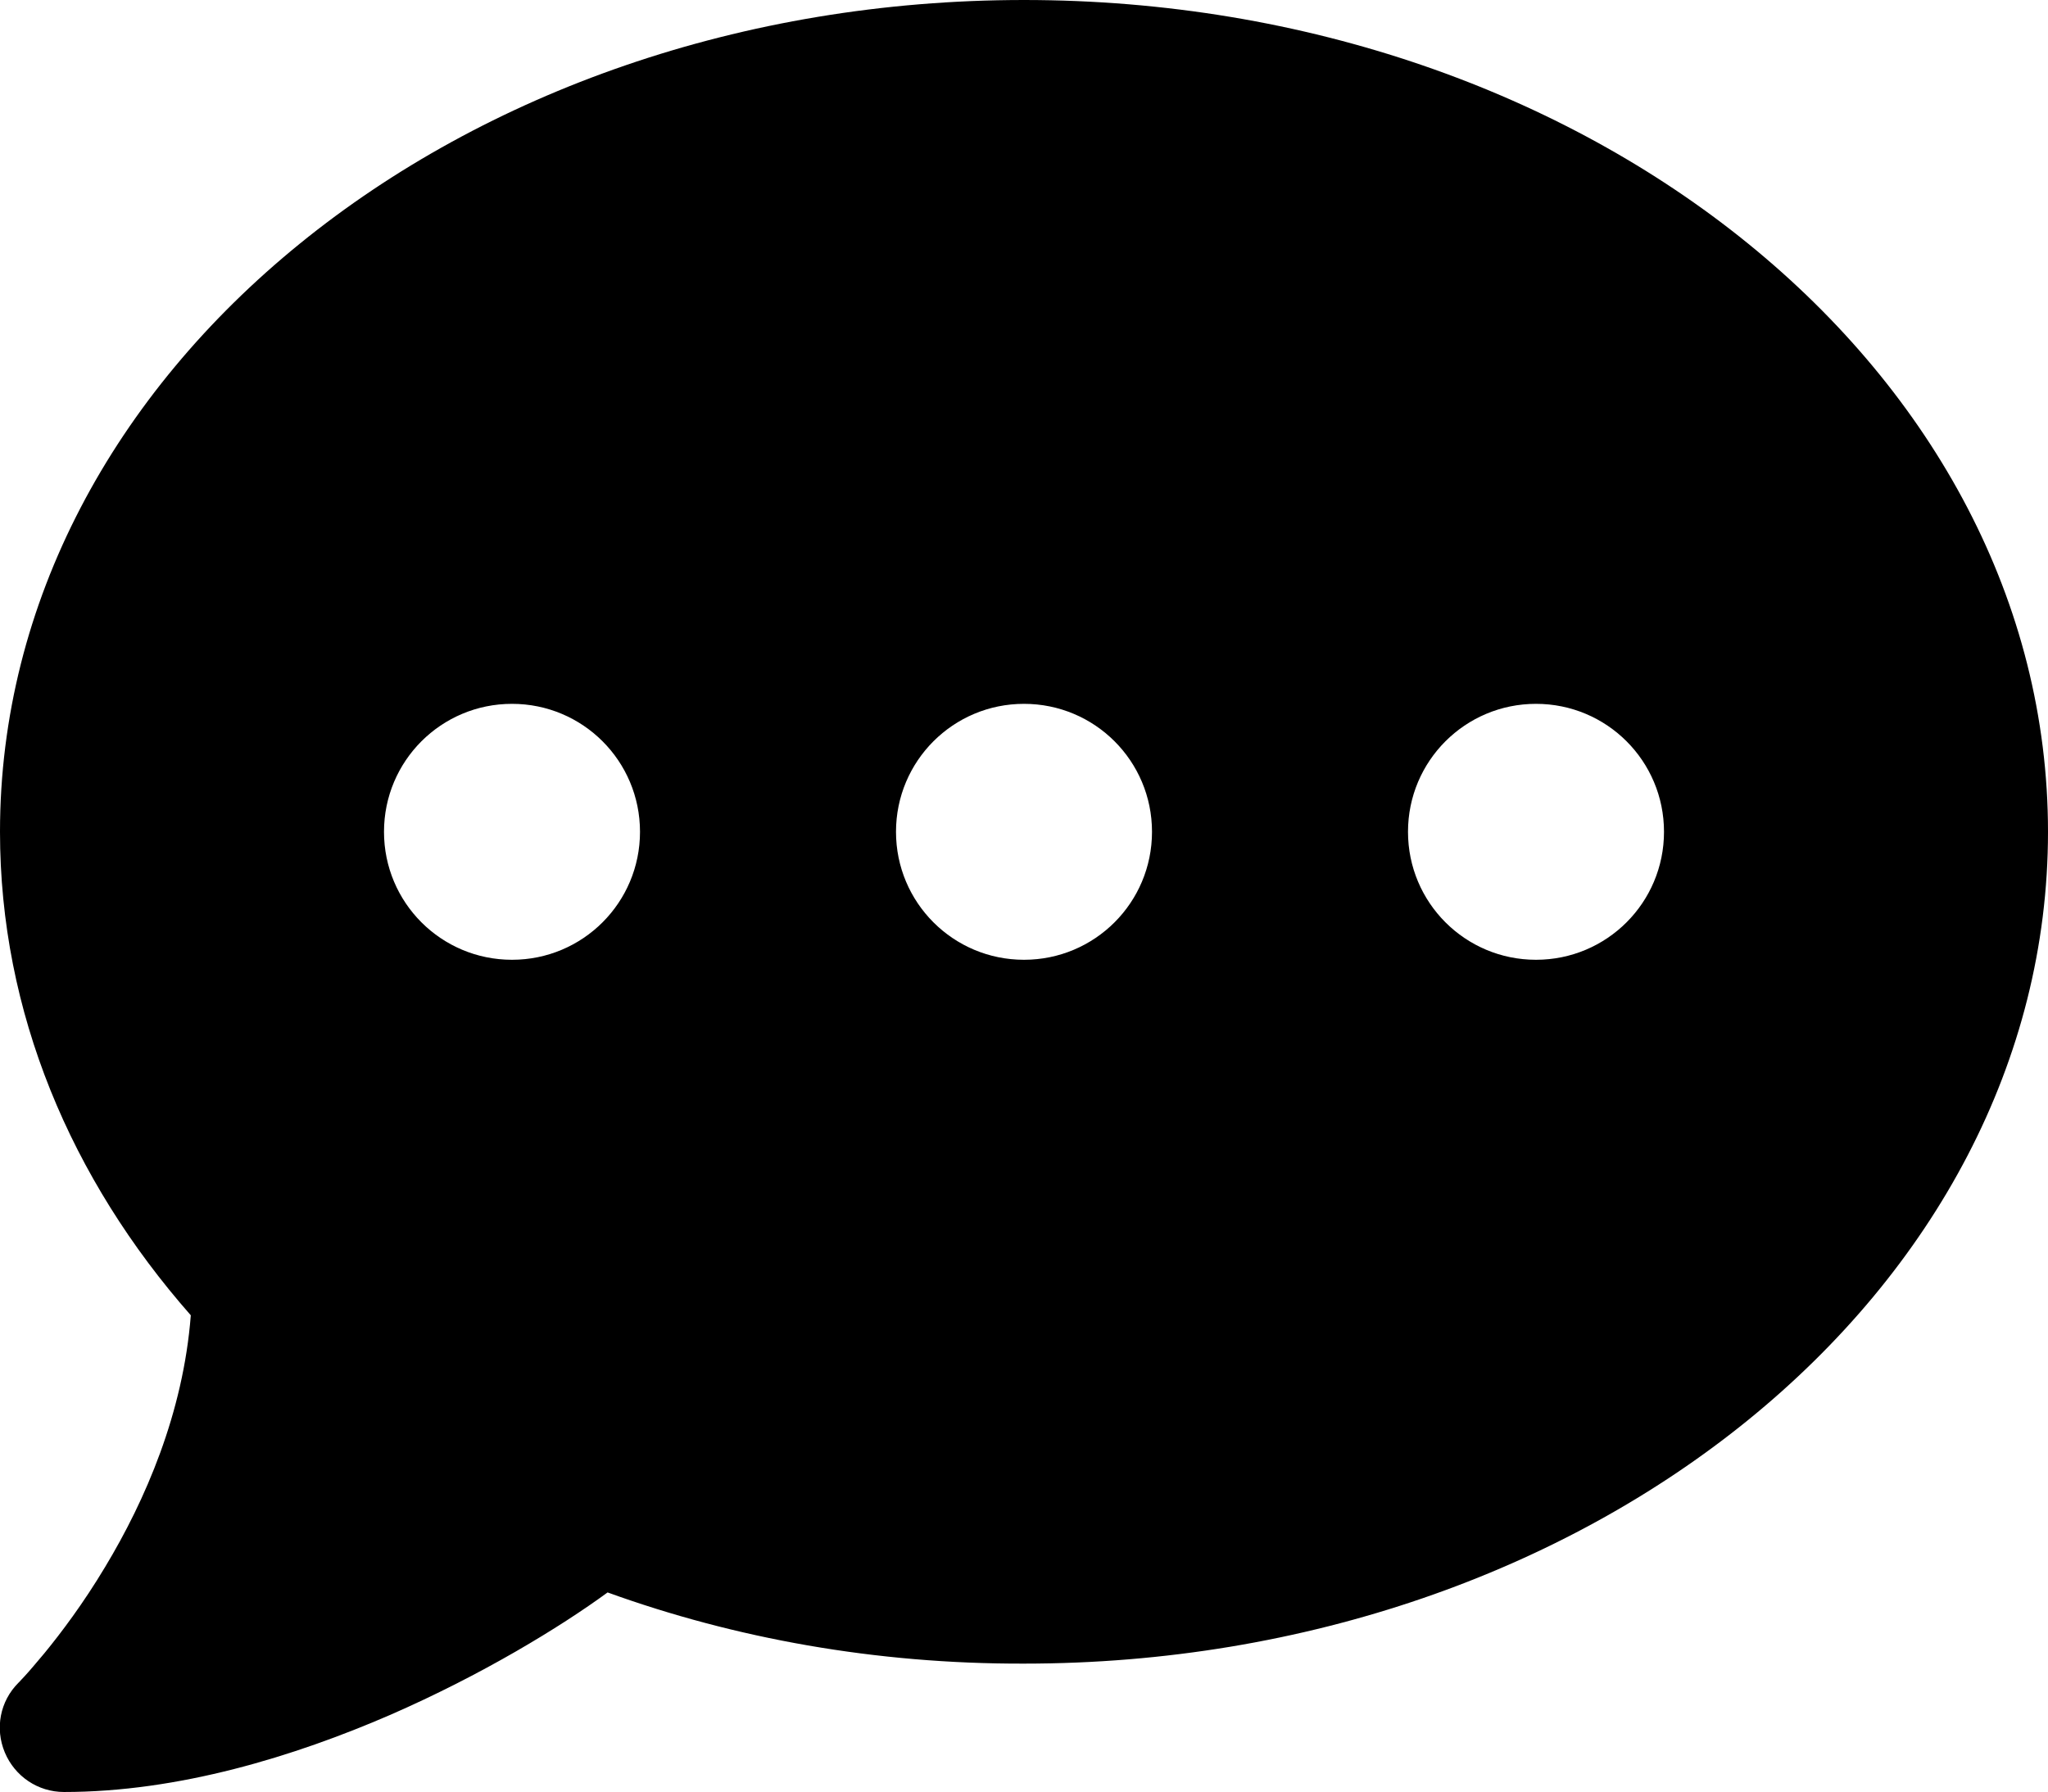 <?xml version="1.0" encoding="utf-8"?>
<!-- Generator: Adobe Illustrator 28.3.0, SVG Export Plug-In . SVG Version: 6.00 Build 0)  -->
<svg version="1.1" id="Ebene_1" xmlns="http://www.w3.org/2000/svg" xmlns:xlink="http://www.w3.org/1999/xlink" x="0px" y="0px"
	 viewBox="0 0 512 448.1" style="enable-background:new 0 0 512 448.1;" xml:space="preserve">
<path d="M256,416c141.4,0,256-93.1,256-208S397.4,0,256,0S0,93.1,0,208c0,45.1,17.7,86.8,47.7,120.9c-1.9,24.5-11.4,46.3-21.4,62.9
	c-5.5,9.2-11.1,16.6-15.2,21.6c-2.1,2.5-3.7,4.4-4.9,5.7c-0.6,0.6-1,1.1-1.3,1.4l-0.3,0.3l0,0l0,0l0,0l0,0
	c-4.6,4.6-5.9,11.4-3.4,17.4s8.3,9.9,14.8,9.9c28.7,0,57.6-8.9,81.6-19.3c22.9-10,42.4-21.9,54.3-30.6
	C183.7,409.7,218.9,416.1,256,416L256,416z M128,176c17.7,0,32,14.3,32,32s-14.3,32-32,32s-32-14.3-32-32S110.3,176,128,176z
	 M256,176c17.7,0,32,14.3,32,32s-14.3,32-32,32s-32-14.3-32-32S238.3,176,256,176z M352,208c0-17.7,14.3-32,32-32s32,14.3,32,32
	s-14.3,32-32,32S352,225.7,352,208z"/>
</svg>
